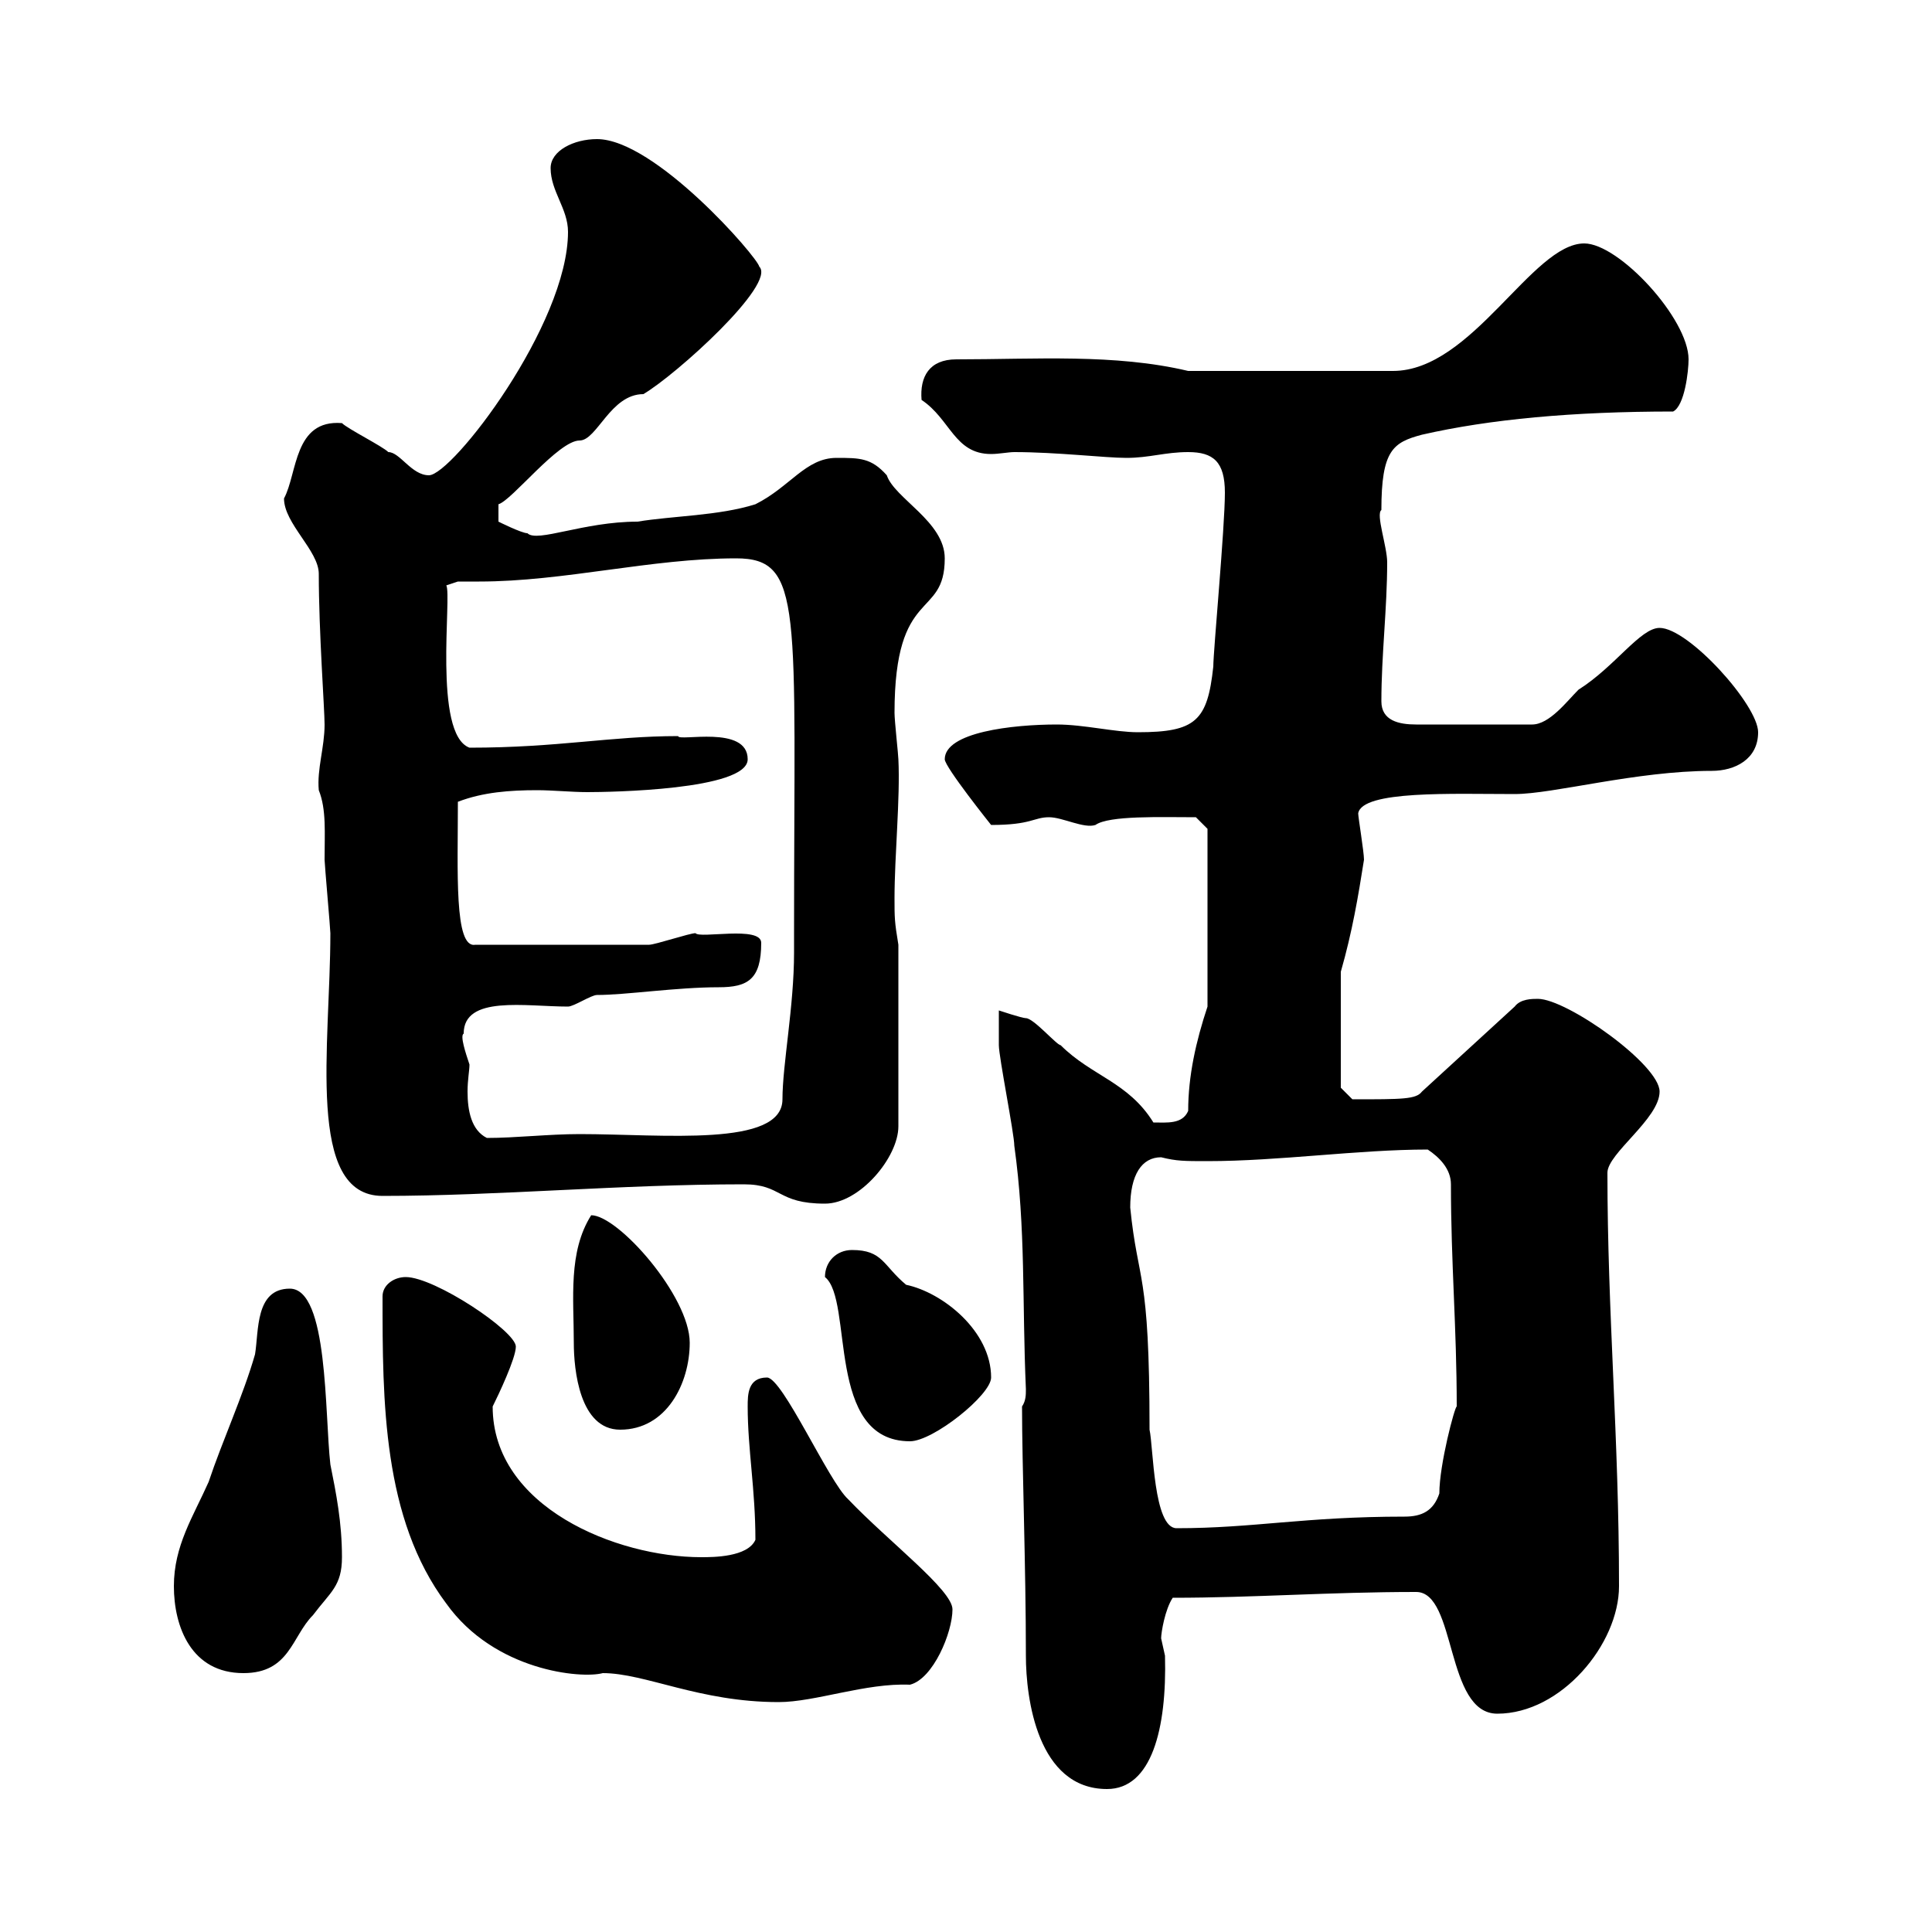 <svg xmlns="http://www.w3.org/2000/svg" xmlns:xlink="http://www.w3.org/1999/xlink" width="300" height="300"><path d="M158.70 218.40C158.70 227.40 159.30 243.30 159.30 257.10C159.30 263.70 161.10 277.80 171.90 277.80C178.80 277.80 181.20 268.50 180.90 257.10C180.90 257.10 180.30 254.40 180.30 254.40C180.30 253.50 180.90 249.90 182.10 248.10C194.70 248.10 206.40 247.20 219.90 247.20C226.20 247.20 224.40 266.10 232.50 266.10C242.40 266.10 251.40 255.30 251.40 246.30C251.40 223.20 249.60 204 249.60 182.10C249.60 179.10 257.70 173.70 257.70 169.50C257.70 165.30 243.30 155.10 238.80 155.10C237.90 155.10 236.10 155.10 235.20 156.30L220.80 169.50C219.90 170.70 217.80 170.70 210 170.70L208.20 168.90L208.20 150.90C210 144.60 210.90 139.20 211.80 133.50C211.80 132.30 210.90 126.90 210.90 126.30C211.50 122.70 225.60 123.30 235.20 123.30C241.20 123.30 254.10 119.70 265.80 119.70C269.40 119.70 273 117.90 273 113.70C273 109.50 262.20 97.50 257.70 97.50C254.70 97.50 250.80 103.50 245.10 107.10C243.30 108.90 240.60 112.50 237.90 112.50L219.90 112.50C217.20 112.50 214.50 111.90 214.50 108.90C214.50 101.70 215.40 94.50 215.40 87.30C215.40 84.90 213.60 79.80 214.50 79.20C214.50 69.90 216.30 68.70 220.80 67.50C231.30 65.10 244.20 63.90 259.80 63.90C261.60 63 262.20 57.60 262.20 55.80C262.20 49.50 251.40 37.80 246 37.80C237.90 37.80 228.60 57.60 216.30 57.60L184.50 57.60C173.10 54.90 160.80 55.80 148.50 55.80C144.30 55.80 142.80 58.50 143.10 62.10C147.60 65.10 148.20 70.50 153.90 70.50C155.10 70.50 156.60 70.20 157.50 70.20C164.10 70.20 171.60 71.10 174.90 71.10C178.50 71.10 180.90 70.20 184.50 70.20C188.40 70.20 190.20 71.70 190.20 76.50C190.20 81.90 188.40 101.10 188.40 103.50C187.50 111.90 185.70 113.70 176.70 113.70C173.10 113.70 168.30 112.50 164.10 112.50C157.20 112.50 146.70 113.70 146.70 117.90C146.70 119.10 153.90 128.10 153.90 128.10C160.20 128.10 160.50 126.90 162.90 126.90C165 126.90 168.30 128.70 170.10 128.10C172.20 126.60 180.30 126.90 185.70 126.90L187.50 128.70L187.50 156.30C185.70 161.70 184.50 167.10 184.50 172.50C183.60 174.60 181.20 174.30 179.10 174.30C175.20 168 169.50 167.10 164.70 162.30C164.10 162.30 160.50 158.10 159.30 158.10C158.70 158.10 155.10 156.90 155.10 156.90C155.10 158.10 155.10 161.70 155.10 162.30C155.10 164.10 157.50 176.10 157.50 177.90C159.30 190.80 158.70 202.20 159.30 215.70C159.30 216.60 159.30 217.50 158.70 218.40ZM59.40 201.30C59.40 217.50 59.40 235.80 69.30 249C76.80 259.50 90.30 260.70 93.60 259.80C100.20 259.80 108.60 264.30 120.90 264.30C126.60 264.30 134.40 261.30 141.30 261.60C144.90 260.70 147.90 253.50 147.90 249.90C147.90 246.90 138 239.40 131.70 232.80C128.70 230.10 121.50 213.90 119.10 213.90C116.10 213.90 116.10 216.60 116.10 218.40C116.10 225 117.30 231.30 117.30 239.10C116.10 241.80 110.70 241.80 108.90 241.80C95.70 241.80 76.50 234 76.50 218.40C77.40 216.60 80.10 210.90 80.10 209.10C80.10 206.70 67.50 198.30 63 198.30C61.20 198.30 59.40 199.50 59.40 201.30ZM27 246.30C27 252.60 29.70 259.80 37.80 259.80C45 259.80 45.30 254.10 48.60 250.80C51.30 247.20 53.10 246.30 53.10 241.80C53.10 236.40 52.20 231.90 51.30 227.40C50.40 219.60 51 200.10 45 200.10C39.60 200.10 40.20 206.70 39.60 210.30C37.80 216.60 34.50 223.80 32.40 230.10C30 235.50 27 240 27 246.30ZM178.50 222C178.50 196.80 176.70 199.50 175.50 187.50C175.50 182.40 177.30 179.70 180.30 179.70C182.70 180.30 183.90 180.30 187.50 180.30C198.60 180.30 210.90 178.50 221.70 178.50C223.50 179.70 225.30 181.50 225.30 183.90C225.30 196.20 226.20 206.10 226.20 218.40C225.90 218.40 223.50 227.40 223.50 231.90C222.60 234.60 220.80 235.50 218.10 235.50C202.50 235.50 194.70 237.30 182.70 237.30C179.10 237.30 179.10 224.70 178.50 222ZM128.10 198.30C132.60 201.90 128.10 223.80 141.30 223.80C144.90 223.80 153.90 216.60 153.90 213.90C153.90 206.70 146.40 200.70 140.70 199.50C137.10 196.50 137.10 194.10 132.30 194.10C129.90 194.10 128.10 195.90 128.10 198.30ZM89.10 208.50C89.10 212.70 90 222 96.30 222C103.50 222 107.10 214.80 107.10 208.50C107.10 201.30 96 188.70 91.80 188.70C88.20 194.40 89.10 201.60 89.10 208.50ZM115.50 183.90C121.50 183.90 120.60 186.90 128.10 186.90C133.50 186.90 139.50 179.70 139.50 174.90L139.50 146.70C138.90 143.10 138.90 142.50 138.90 139.50C138.90 132.90 139.80 123.90 139.50 117.90C139.50 117.30 138.90 111.90 138.90 110.70C138.90 90.90 146.70 96.30 146.70 86.70C146.70 81 138.90 77.40 137.70 73.80C135.30 71.10 133.50 71.10 129.90 71.10C125.10 71.10 122.70 75.60 117.30 78.30C111.60 80.10 104.40 80.10 99 81C90.60 81 83.40 84.30 81.90 82.80C81 82.80 77.40 81 77.40 81L77.40 78.30C79.50 77.70 86.70 68.40 90 68.40C92.70 68.40 94.80 61.20 99.90 61.20C105 58.20 120.60 44.10 117.90 41.40C117.60 39.90 101.70 21.60 92.70 21.60C89.10 21.60 85.50 23.40 85.50 26.10C85.50 29.70 88.20 32.40 88.20 36C88.20 50.40 70.20 73.80 66.60 73.80C63.90 73.80 62.10 70.20 60.30 70.20C59.40 69.30 54 66.60 53.10 65.70C45.60 65.10 46.20 73.50 44.10 77.40C44.10 81.30 49.50 85.50 49.50 89.10C49.50 98.10 50.40 110.10 50.40 112.50C50.40 116.10 49.20 119.40 49.50 122.70C50.70 125.70 50.40 129.30 50.40 133.50C50.40 134.10 51.30 144.30 51.30 144.90C51.30 162.30 47.40 185.70 59.40 185.70C77.40 185.70 96.30 183.90 115.50 183.90ZM72 160.50C72 154.50 81.60 156.30 88.20 156.30C89.10 156.30 91.80 154.50 92.70 154.50C97.20 154.50 105 153.30 111.60 153.30C116.10 153.30 118.20 152.10 118.20 146.40C118.20 143.70 108.60 145.80 108 144.90C107.10 144.90 101.70 146.70 100.80 146.70L73.80 146.70C70.50 147.30 71.10 135.30 71.10 124.50C75 123 79.20 122.70 83.40 122.70C85.80 122.70 88.80 123 91.20 123C94.50 123 116.10 122.70 116.10 117.90C116.10 112.50 105.30 115.20 105.30 114.30C94.80 114.30 86.70 116.10 72.90 116.10C67.20 114 70.20 92.40 69.30 90.90L71.10 90.30C72.30 90.30 73.20 90.30 74.40 90.30C87.60 90.30 101.10 86.70 114.30 86.70C124.80 86.70 123.30 94.50 123.30 144.90L123.30 147.90C123.30 156.30 121.50 165.30 121.50 170.70C121.50 178.20 102.90 176.10 90 176.10C85.20 176.10 80.10 176.70 75.60 176.70C73.20 175.50 72.60 172.50 72.60 169.50C72.60 167.70 72.90 166.20 72.90 165.30C72.30 163.50 71.40 160.80 72 160.50Z"/></svg>